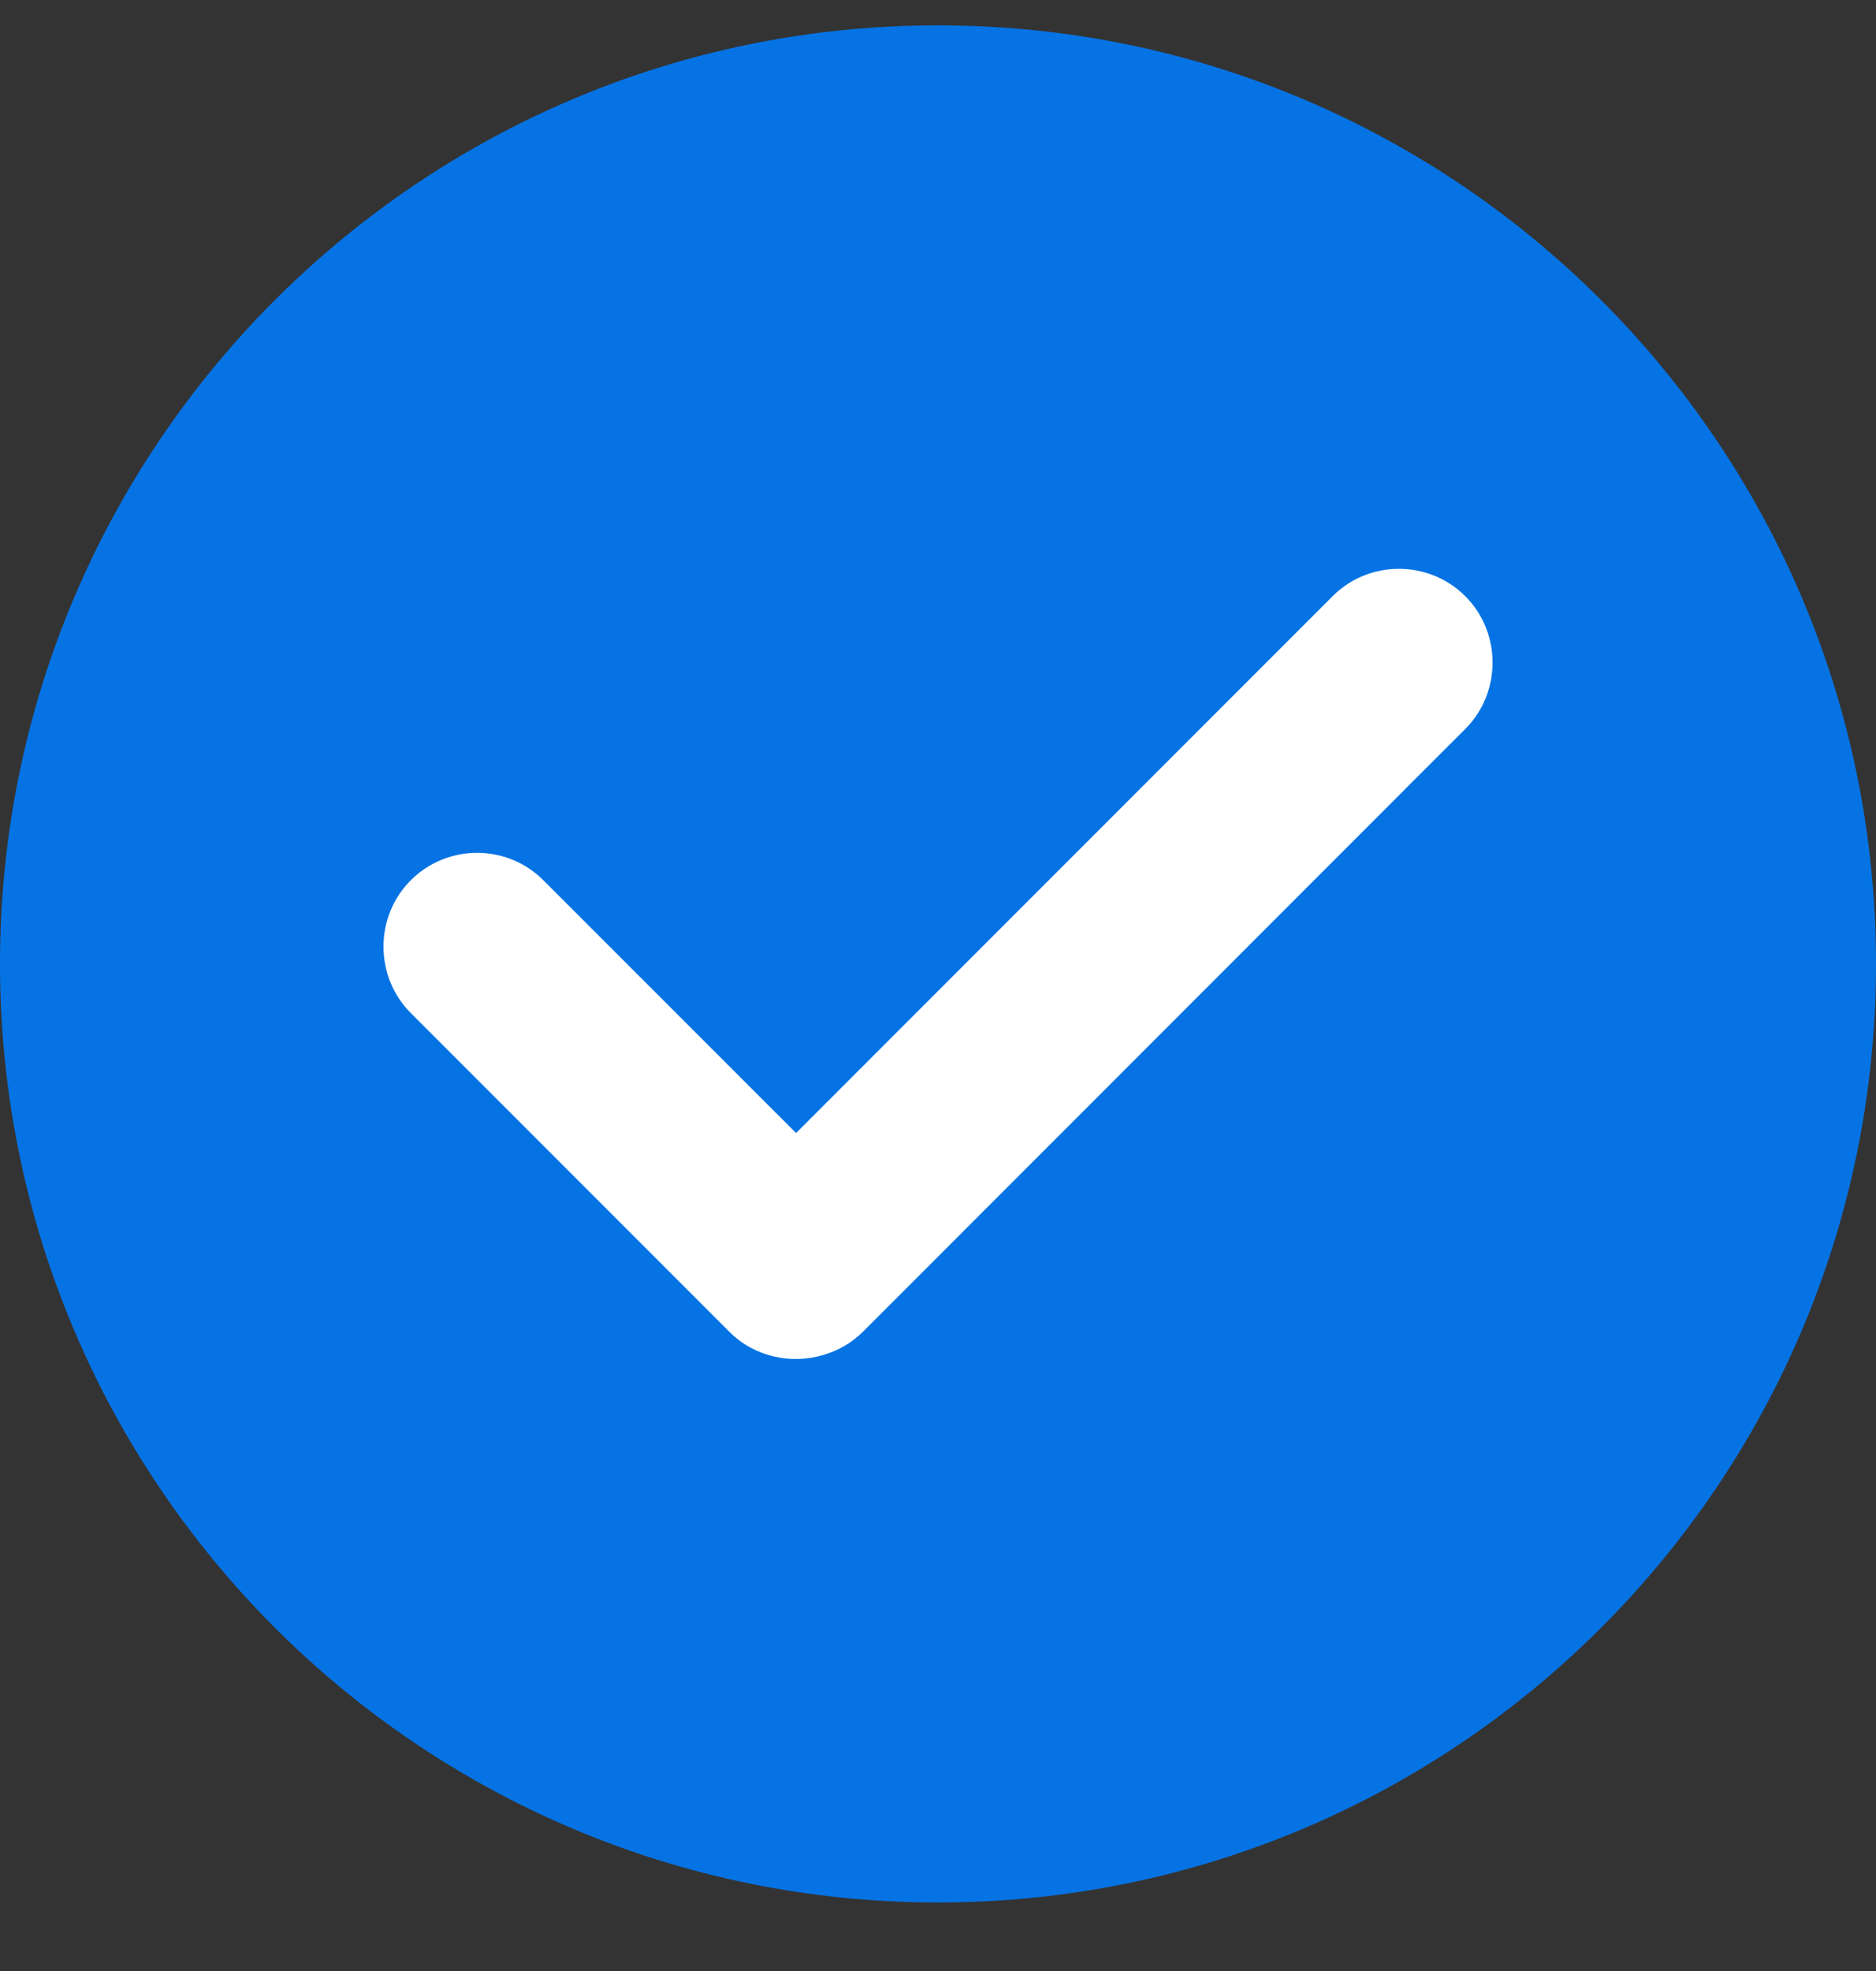 <?xml version="1.0" encoding="UTF-8"?> <svg xmlns="http://www.w3.org/2000/svg" width="20" height="21" viewBox="0 0 20 21" fill="none"><rect x="0" y="0" width="20" height="21" fill="#333333" stroke="none"/><path d="M10 20.27C15.523 20.27 20 15.793 20 10.27C20 4.747 15.523 0.27 10 0.27C4.477 0.27 0 4.747 0 10.27C0 15.793 4.477 20.27 10 20.27Z" fill="#0673E4"></path><path fill-rule="evenodd" clip-rule="evenodd" d="M14.982 8.405C14.974 8.414 14.965 8.423 14.956 8.432L9.204 14.185C9.081 14.308 8.933 14.392 8.775 14.437C8.433 14.539 8.043 14.457 7.776 14.19L4.379 10.793C3.993 10.407 3.99 9.768 4.379 9.379C4.769 8.989 5.404 8.989 5.793 9.379L8.487 12.072L14.207 6.352C14.597 5.962 15.234 5.965 15.621 6.352C16.009 6.739 16.009 7.379 15.622 7.766L14.982 8.405Z" fill="white"></path></svg> 